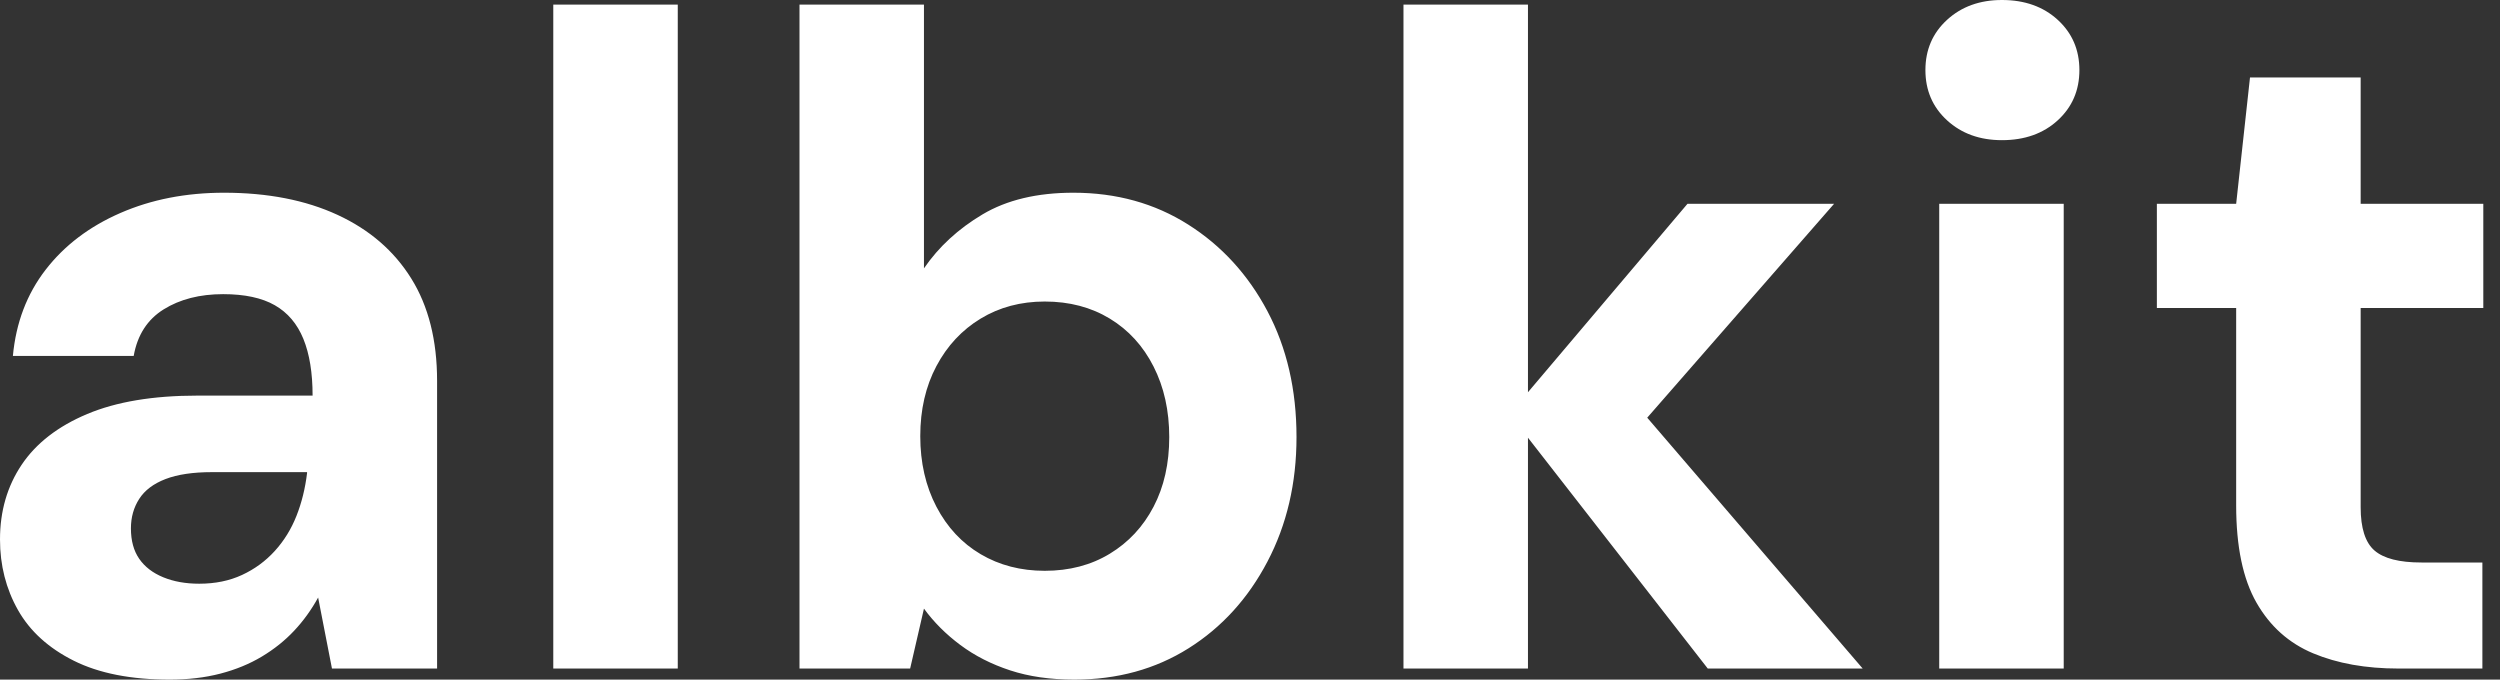 <svg baseProfile="full" height="28" version="1.1" viewBox="0 0 103 28" width="103" xmlns="http://www.w3.org/2000/svg" xmlns:ev="http://www.w3.org/2001/xml-events" xmlns:xlink="http://www.w3.org/1999/xlink"><rect x="0" y="0" width="103" height="28" fill="#333333" stroke="none"/><defs /><g><path d="M8.966 28.0Q6.573 28.0 5.015 27.221Q3.457 26.442 2.716 25.132Q1.976 23.821 1.976 22.225Q1.976 20.478 2.868 19.148Q3.761 17.818 5.566 17.058Q7.37 16.299 10.106 16.299H14.855Q14.855 14.893 14.475 13.962Q14.095 13.031 13.297 12.575Q12.499 12.119 11.17 12.119Q9.726 12.119 8.719 12.746Q7.712 13.373 7.484 14.665H2.507Q2.697 12.613 3.856 11.113Q5.015 9.612 6.934 8.776Q8.852 7.94 11.208 7.94Q13.905 7.94 15.881 8.852Q17.856 9.764 18.92 11.474Q19.984 13.183 19.984 15.691V27.544H15.653L15.083 24.619Q14.665 25.379 14.095 25.986Q13.525 26.594 12.765 27.05Q12.005 27.506 11.056 27.753Q10.106 28.0 8.966 28.0ZM10.182 24.049Q11.17 24.049 11.948 23.688Q12.727 23.327 13.297 22.7Q13.867 22.073 14.19 21.256Q14.513 20.44 14.627 19.49V19.452H10.714Q9.536 19.452 8.795 19.737Q8.054 20.022 7.712 20.554Q7.37 21.085 7.37 21.769Q7.37 22.529 7.712 23.023Q8.054 23.517 8.7 23.783Q9.346 24.049 10.182 24.049Z M24.771 27.544V0.19H29.9V27.544Z M46.236 28.0Q44.754 28.0 43.596 27.62Q42.437 27.24 41.544 26.575Q40.651 25.91 40.043 25.075L39.474 27.544H34.915V0.19H40.043V11.056Q40.955 9.726 42.456 8.833Q43.957 7.94 46.198 7.94Q48.858 7.94 50.928 9.251Q52.999 10.562 54.195 12.822Q55.392 15.083 55.392 18.008Q55.392 20.858 54.195 23.137Q52.999 25.417 50.947 26.708Q48.896 28.0 46.236 28.0ZM45.02 23.517Q46.54 23.517 47.699 22.814Q48.858 22.111 49.503 20.877Q50.149 19.642 50.149 18.008Q50.149 16.374 49.503 15.102Q48.858 13.829 47.699 13.126Q46.54 12.423 45.02 12.423Q43.539 12.423 42.38 13.126Q41.221 13.829 40.556 15.083Q39.891 16.336 39.891 17.97Q39.891 19.604 40.556 20.877Q41.221 22.149 42.38 22.833Q43.539 23.517 45.02 23.517Z M72.336 27.544 64.168 17.058 71.501 8.396H77.541L68.081 19.224V15.159L78.719 27.544ZM59.799 27.544V0.19H64.928V27.544Z M81.872 27.544V8.396H87.001V27.544ZM84.456 5.775Q83.088 5.775 82.195 4.958Q81.303 4.141 81.303 2.887Q81.303 1.634 82.195 0.817Q83.088 0.0 84.456 0.0Q85.862 0.0 86.754 0.817Q87.647 1.634 87.647 2.887Q87.647 4.141 86.754 4.958Q85.862 5.775 84.456 5.775Z M100.792 27.544Q98.779 27.544 97.278 26.917Q95.777 26.29 94.942 24.828Q94.106 23.365 94.106 20.82V12.689H90.839V8.396H94.106L94.676 3.191H99.235V8.396H104.288V12.689H99.235V20.896Q99.235 22.187 99.805 22.681Q100.374 23.175 101.742 23.175H104.25V27.544Z " fill="rgb(255,255,255)" transform="translate(-1.976, 0)" /></g></svg>